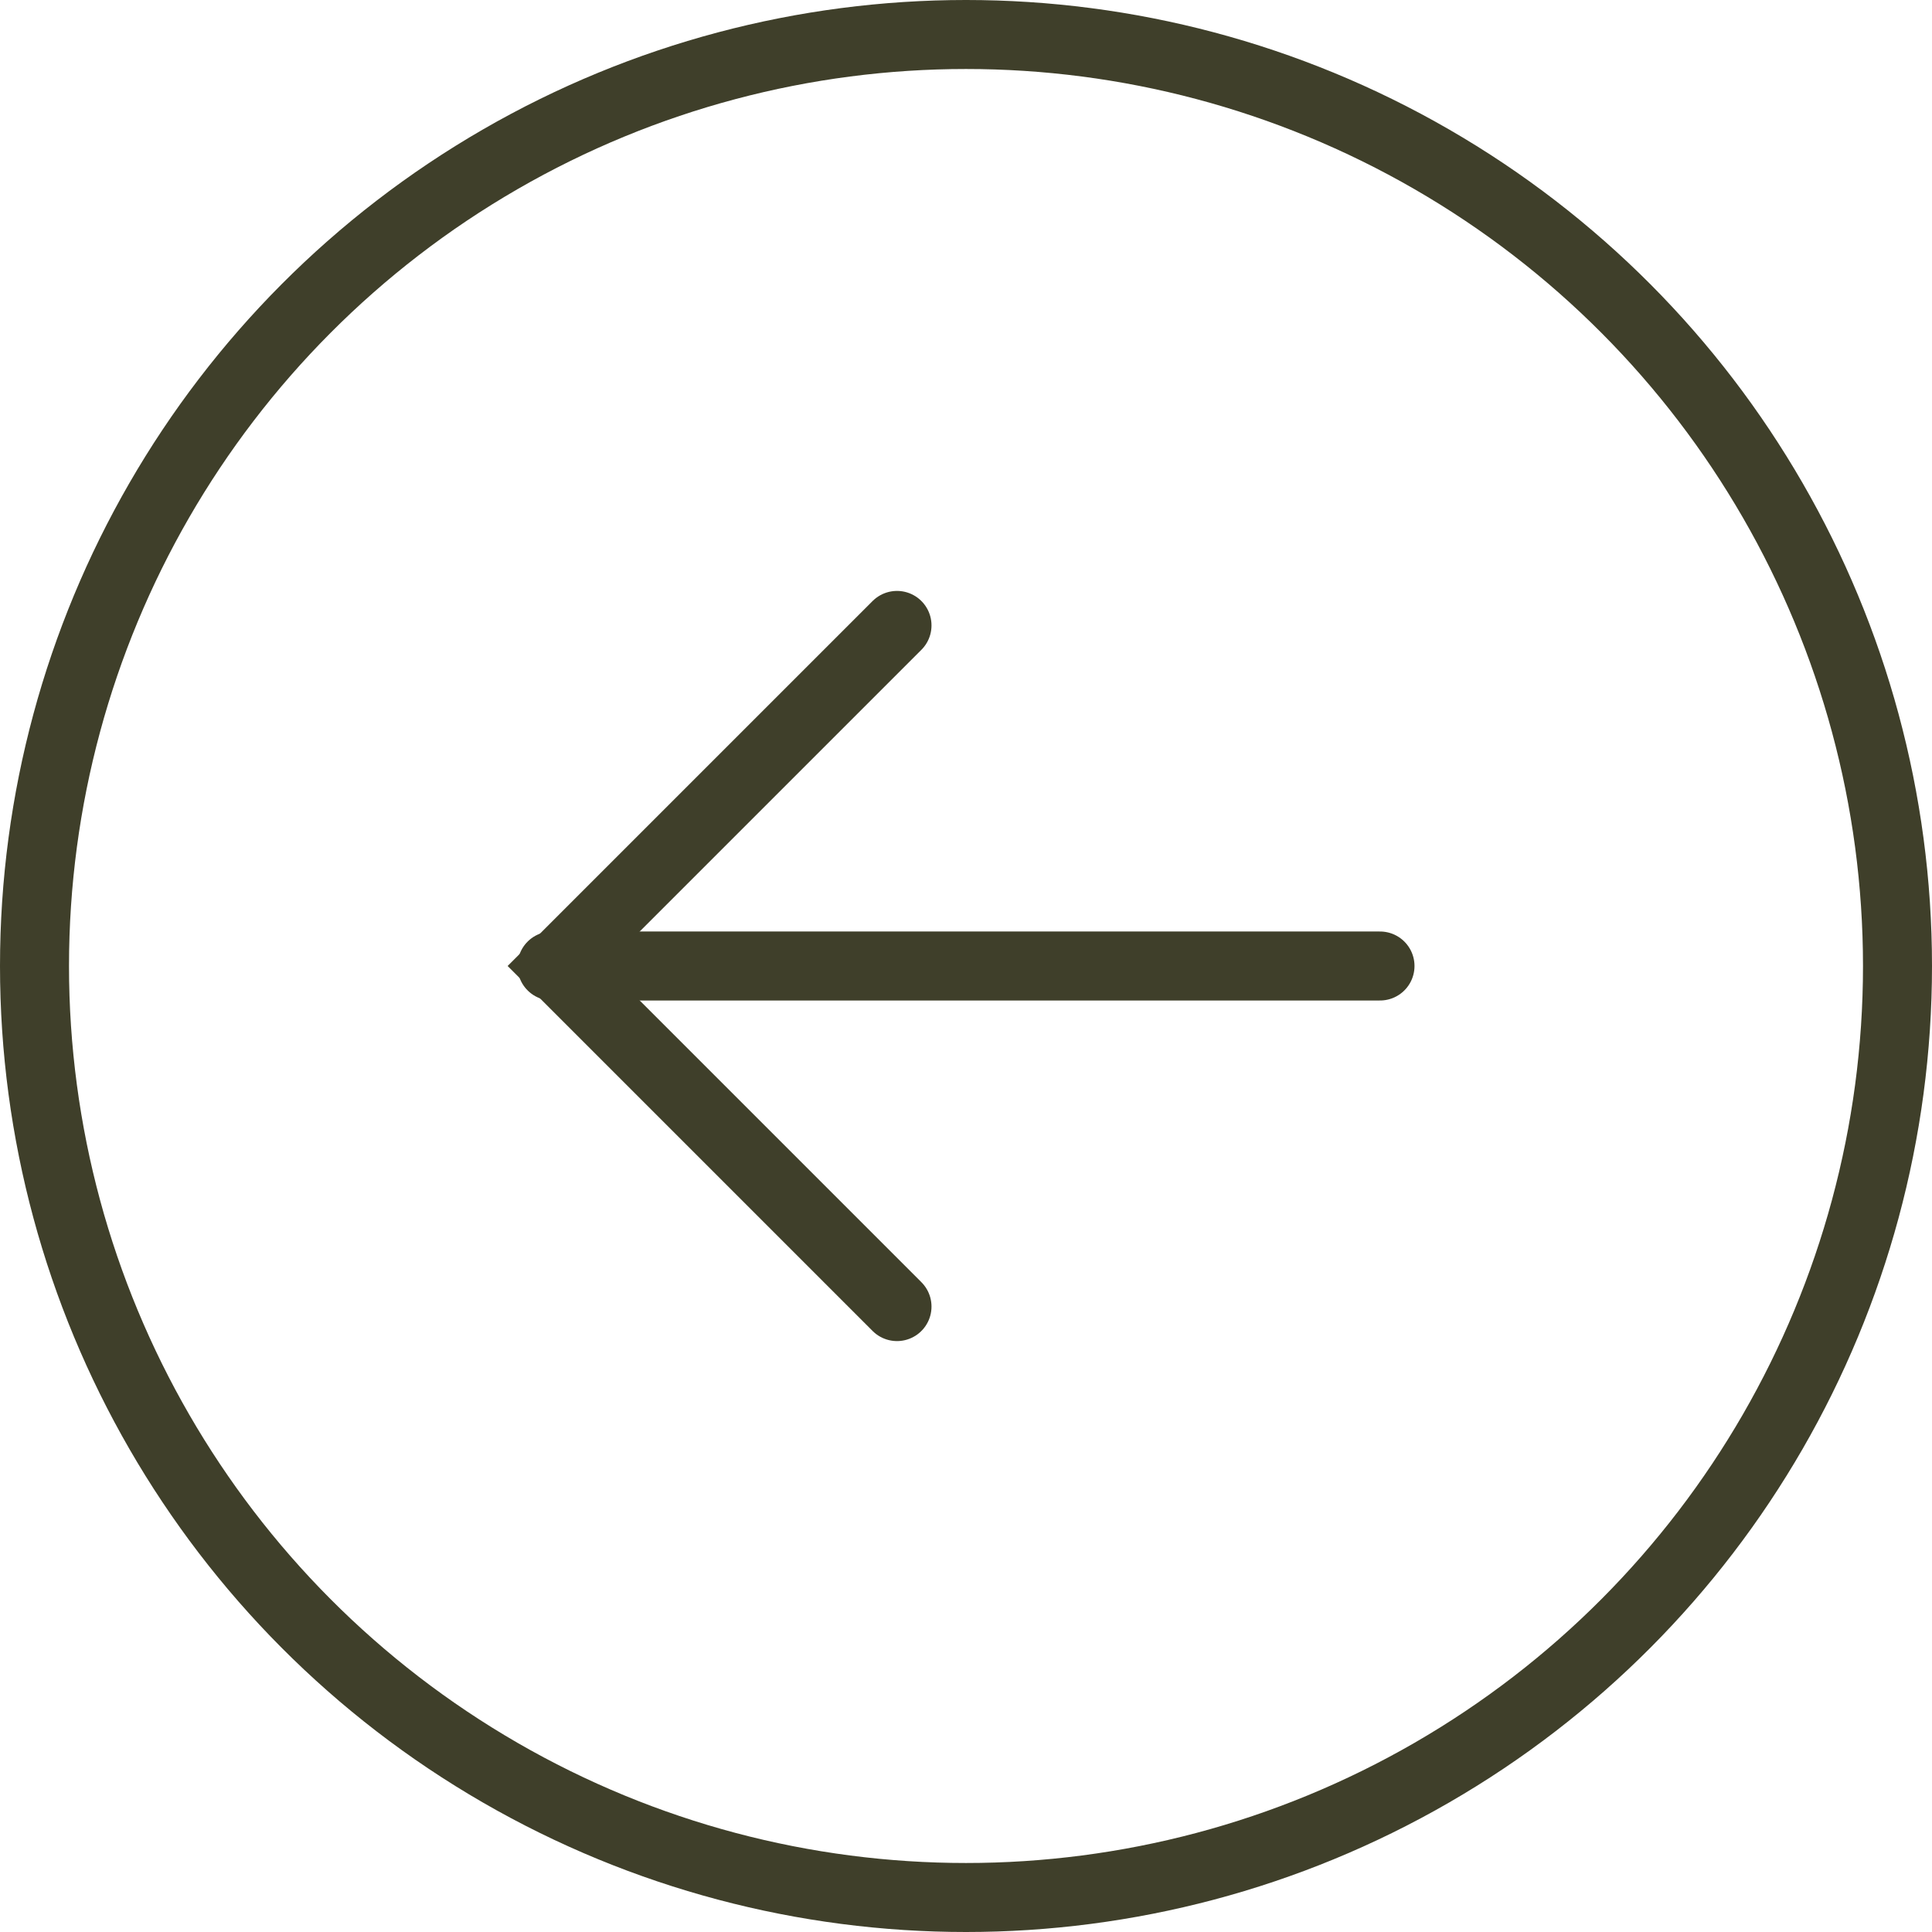 <svg xmlns="http://www.w3.org/2000/svg" width="28" height="28" viewBox="0 0 28 28">
  <g id="Group_775" data-name="Group 775" transform="translate(374 1746) rotate(180)">
    <g id="Group_773" data-name="Group 773" transform="translate(22 1589)">
      <line id="Line_47" data-name="Line 47" x2="12" transform="translate(332 143)" fill="none" stroke="#3f3f2a" stroke-linecap="round" stroke-width="1"/>
      <path id="Path_239" data-name="Path 239" d="M264.38-1296.335l4.936,4.936-4.936,4.936" transform="translate(74.62 1434.399)" fill="none" stroke="#3f3f2a" stroke-linecap="round" stroke-width="1"/>
    </g>
    <g id="Ellipse_464" data-name="Ellipse 464" transform="translate(346 1718)" fill="none" stroke="#3f3f2a" stroke-width="1">
      <circle cx="14" cy="14" r="14" stroke="none"/>
      <circle cx="14" cy="14" r="13.5" fill="none"/>
    </g>
  </g>
</svg>

